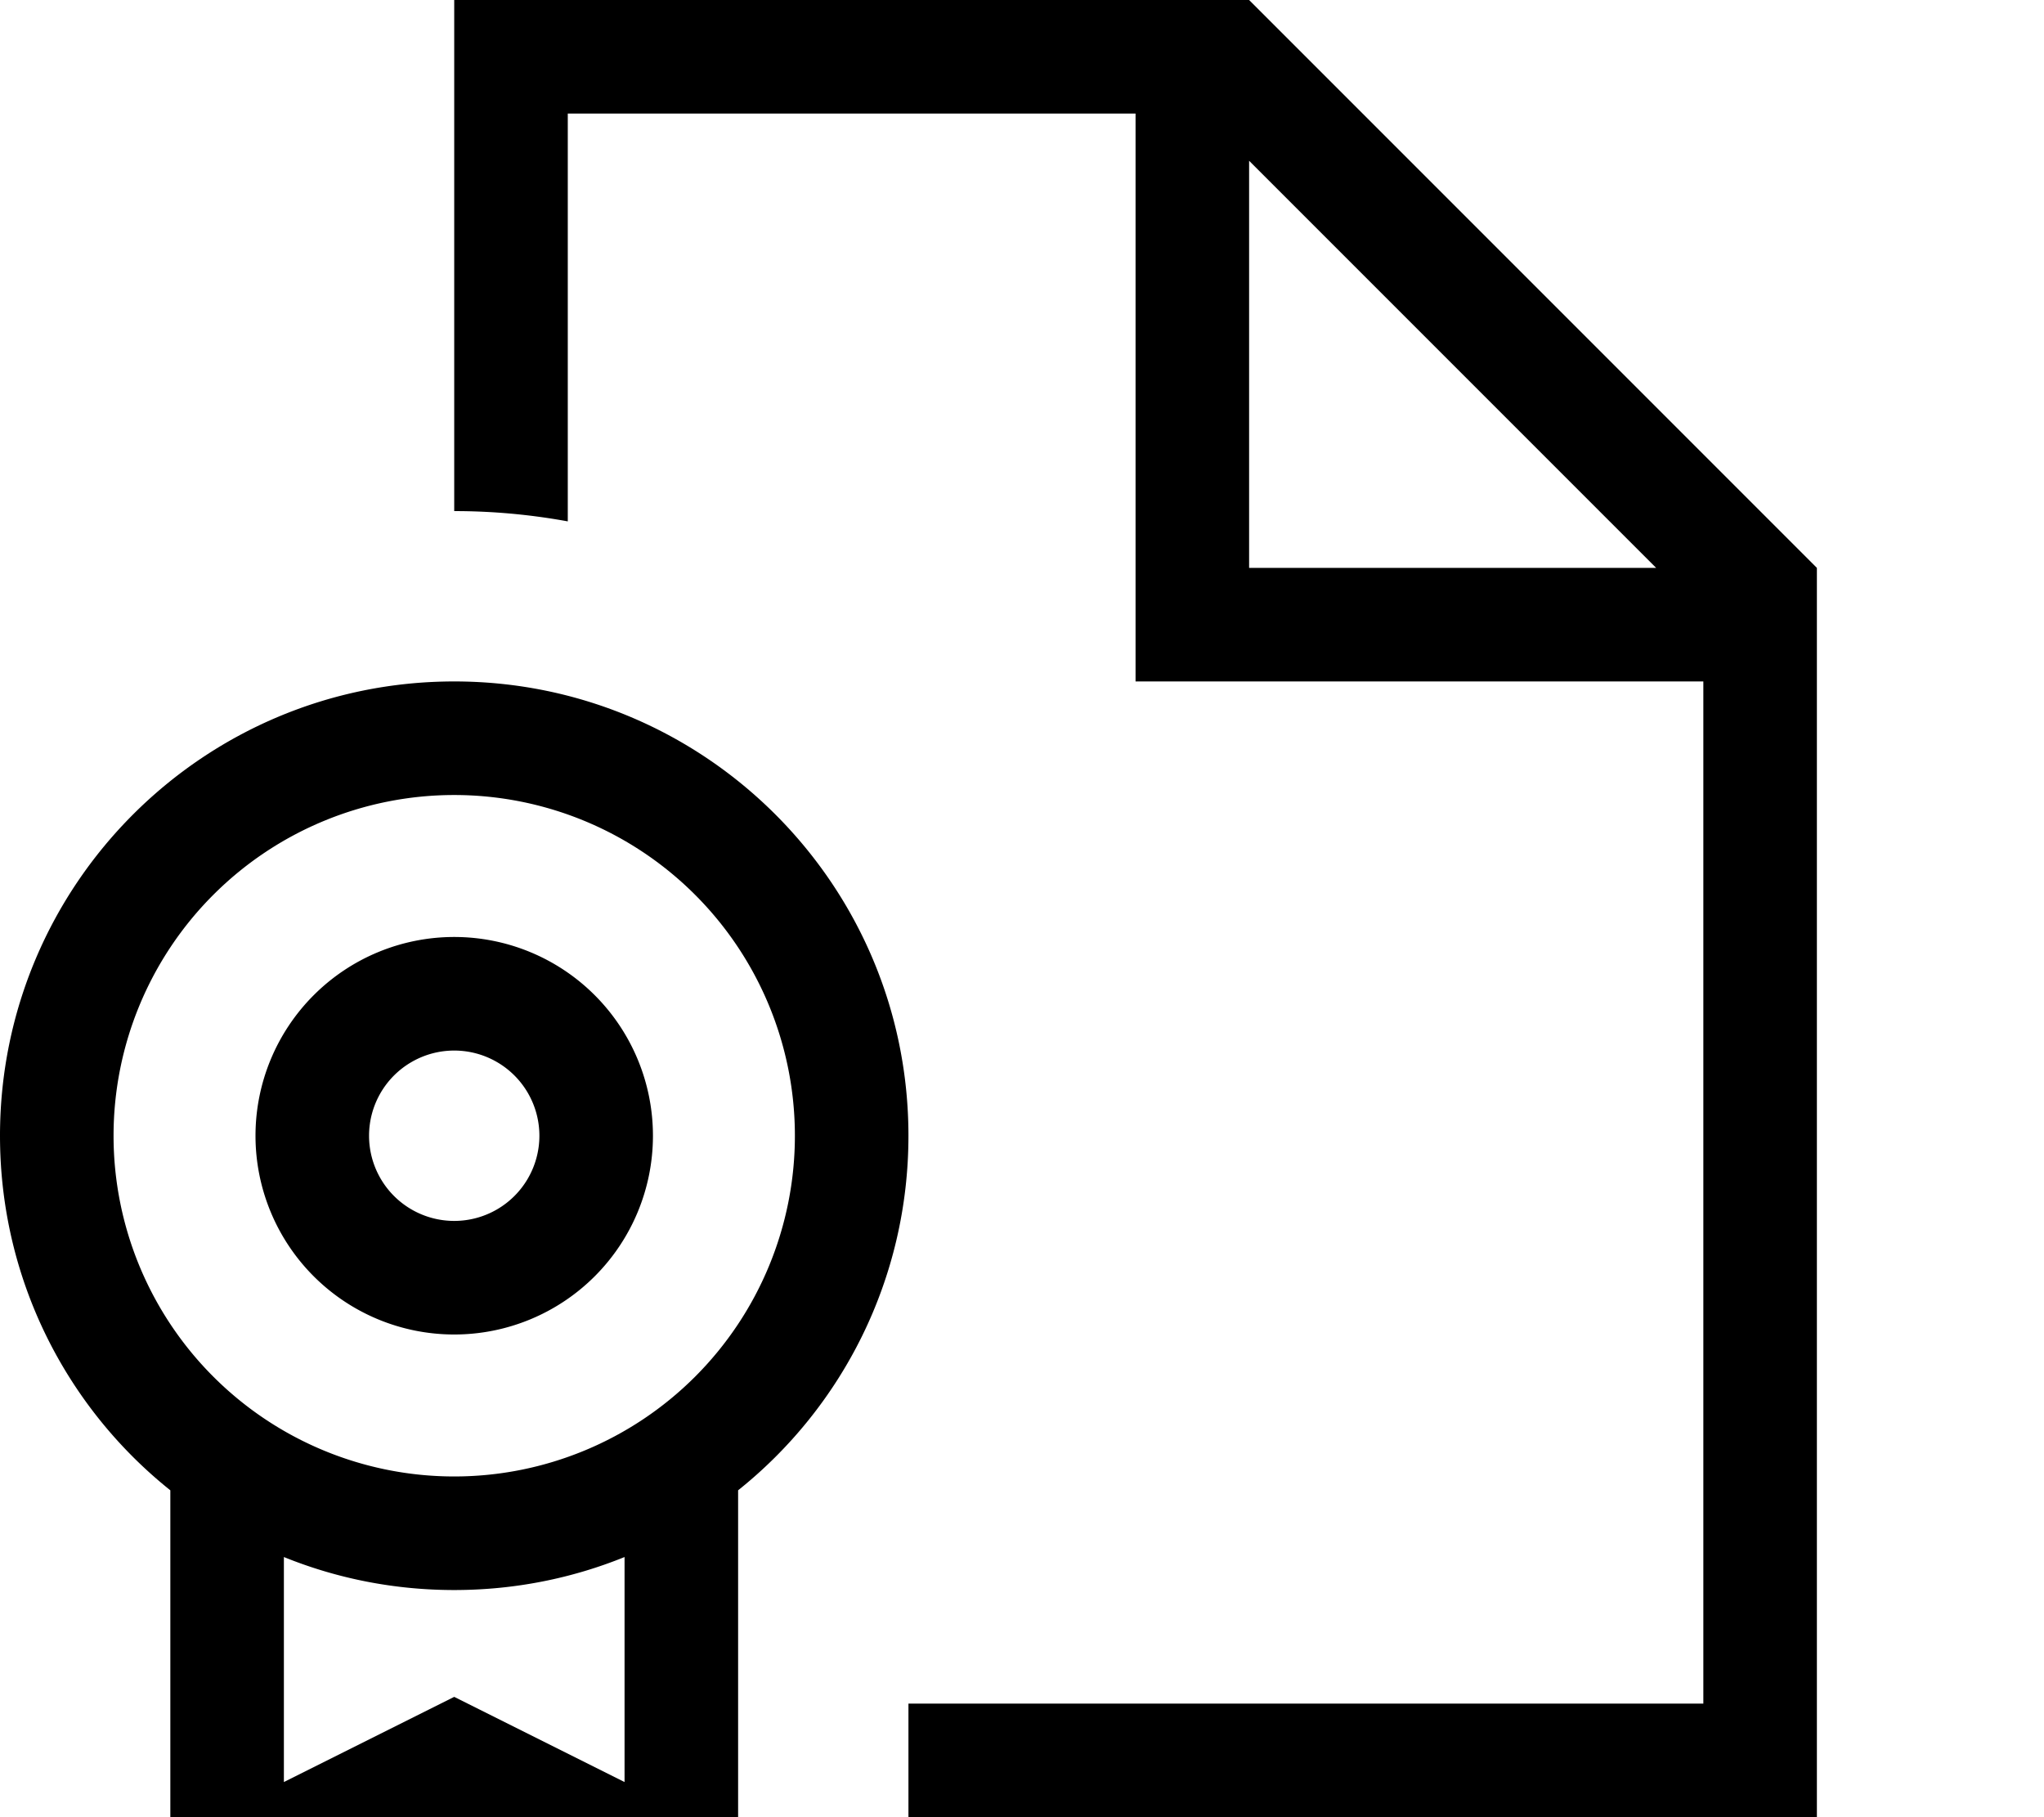 <svg xmlns="http://www.w3.org/2000/svg" viewBox="0 0 576 512"><!--! Font Awesome Pro 7.0.0 by @fontawesome - https://fontawesome.com License - https://fontawesome.com/license (Commercial License) Copyright 2025 Fonticons, Inc. --><path fill="currentColor" d="M320 32l-160 0 0 114.9c-10.4-1.9-21.1-2.9-32-2.9l0-144 224 0 160 160 0 352-256 0 0-32 224 0 0-288-160 0 0-160zM466.7 160L352 45.3 352 160 466.7 160zM128 416a96 96 0 1 0 0-192 96 96 0 1 0 0 192zm0 32c-17 0-33.2-3.3-48-9.3l0 63.4 40.8-20.4 7.2-3.6 7.2 3.6 40.8 20.4 0-63.4c-14.8 6-31 9.3-48 9.3zM256 320c0 40.4-18.7 76.5-48 99.9l0 134c-9.8-4.9-36.5-18.2-80-40-43.5 21.8-70.2 35.1-80 40l0-134C18.7 396.5 0 360.4 0 320 0 249.3 57.3 192 128 192s128 57.3 128 128zm-104 0a24 24 0 1 0 -48 0 24 24 0 1 0 48 0zm-80 0a56 56 0 1 1 112 0 56 56 0 1 1 -112 0z"/></svg>